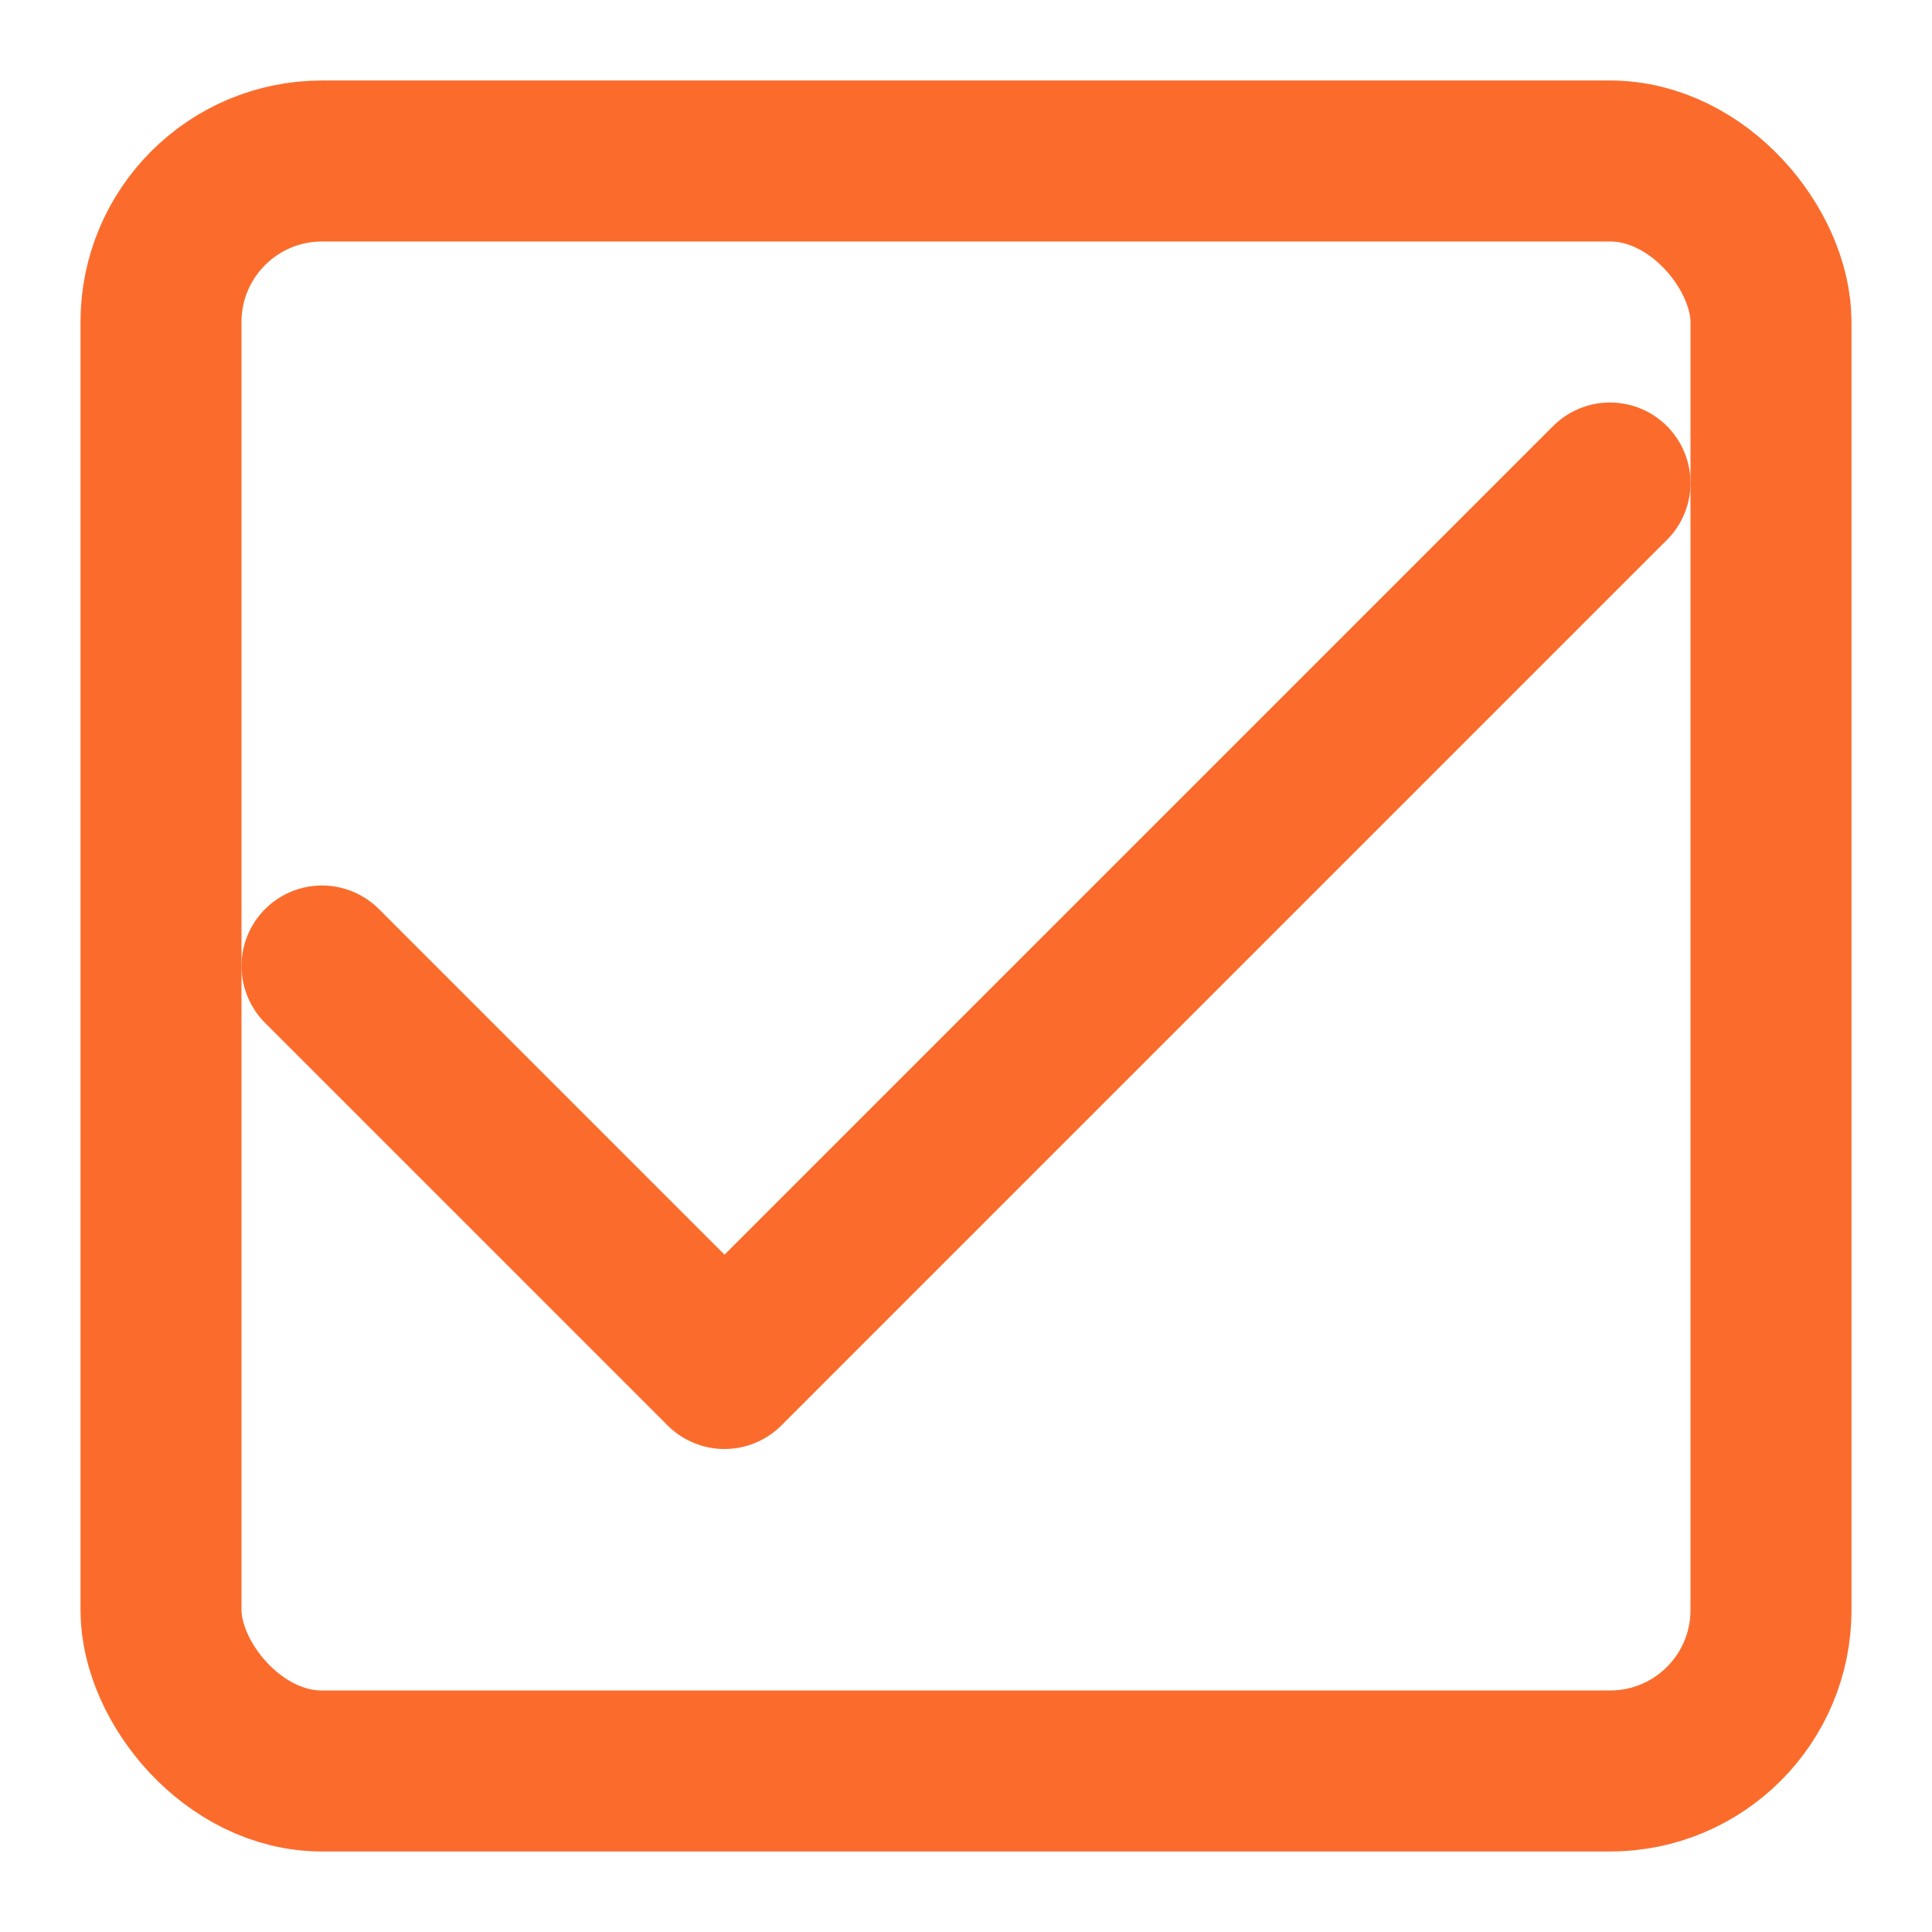 <svg xmlns="http://www.w3.org/2000/svg" width="64" height="64" viewBox="0 0 24 24" fill="none" stroke="#fb6c2c" stroke-width="2" stroke-linecap="round" stroke-linejoin="round">
        <polyline points="20 6 9 17 4 12"/>
        <rect x="2" y="2" width="20" height="20" rx="2"/>
    </svg>